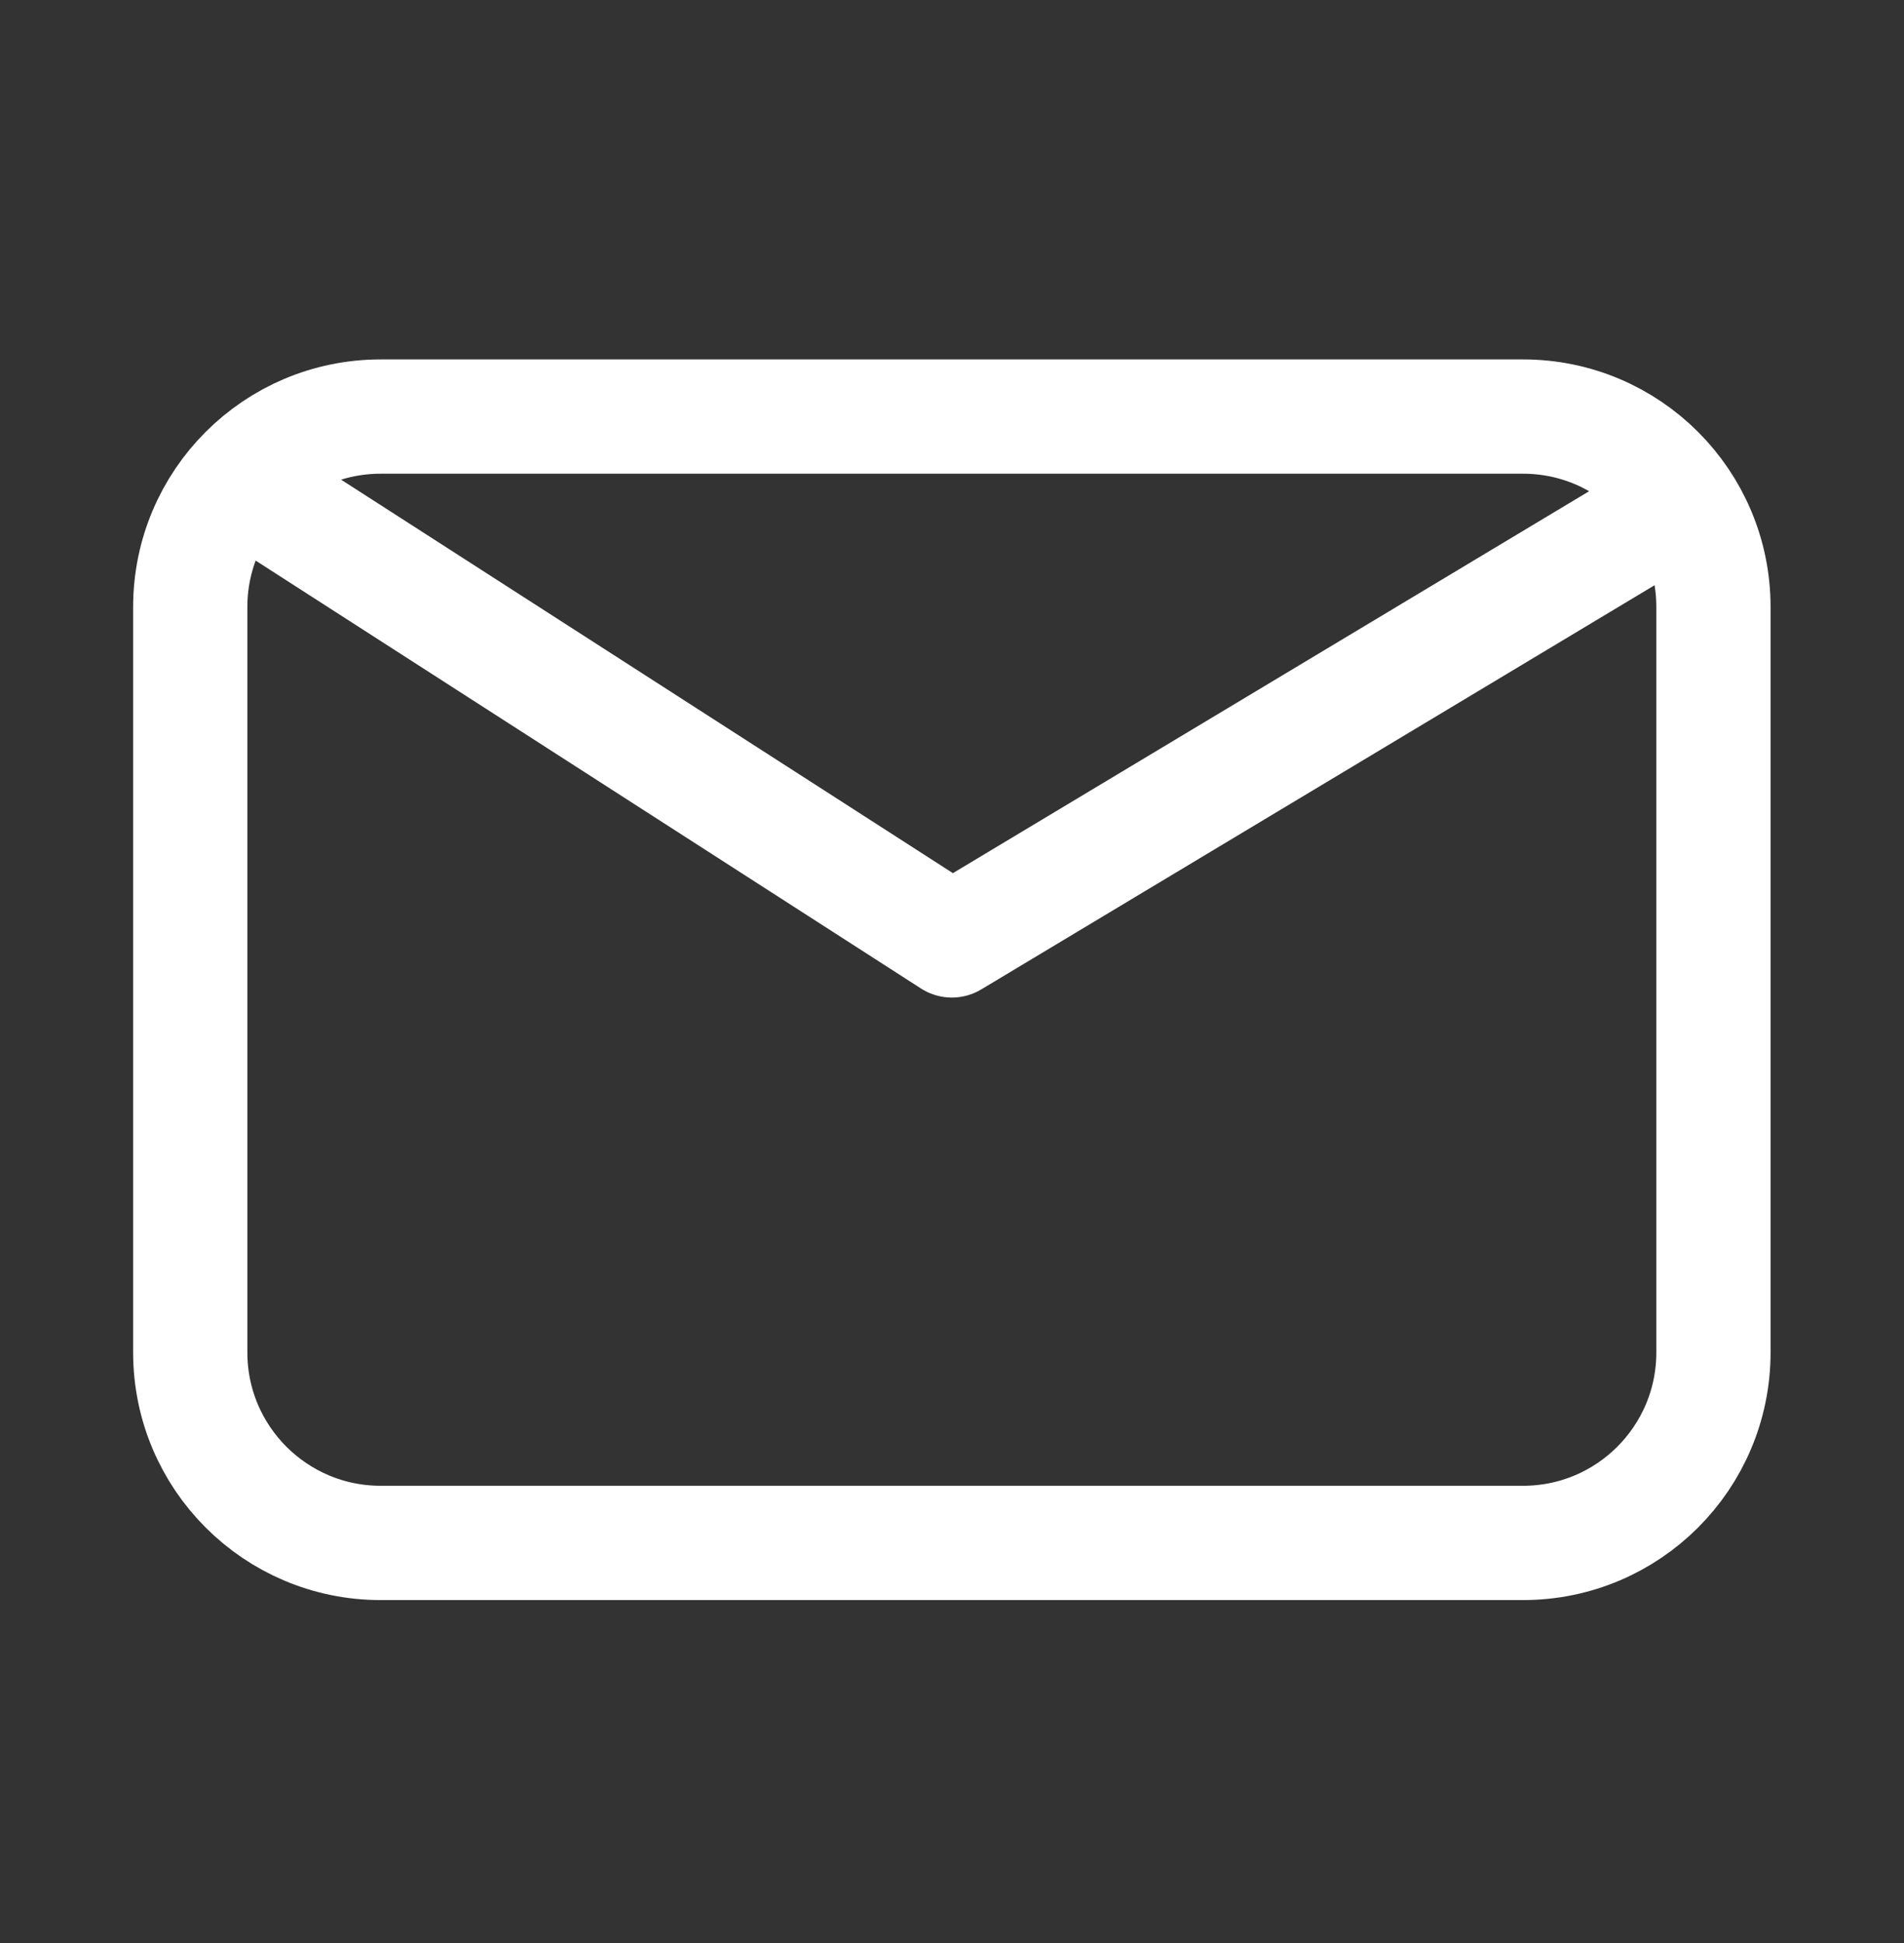 <svg width="50" height="51" viewBox="0 0 50 51" fill="none" xmlns="http://www.w3.org/2000/svg">
<rect x="0" y="0" width="50" height="51" fill="#333333" stroke="none"/>
<path d="M7.496 13.434L24.996 24.684L43.746 13.434M9.996 40.499C7.235 40.499 4.996 38.26 4.996 35.499V15.934C4.996 13.172 7.235 10.934 9.996 10.934H39.996C42.758 10.934 44.996 13.172 44.996 15.934V35.499C44.996 38.26 42.758 40.499 39.996 40.499H9.996Z" stroke="white" stroke-width="3" stroke-linecap="round" stroke-linejoin="round"/>
</svg>
